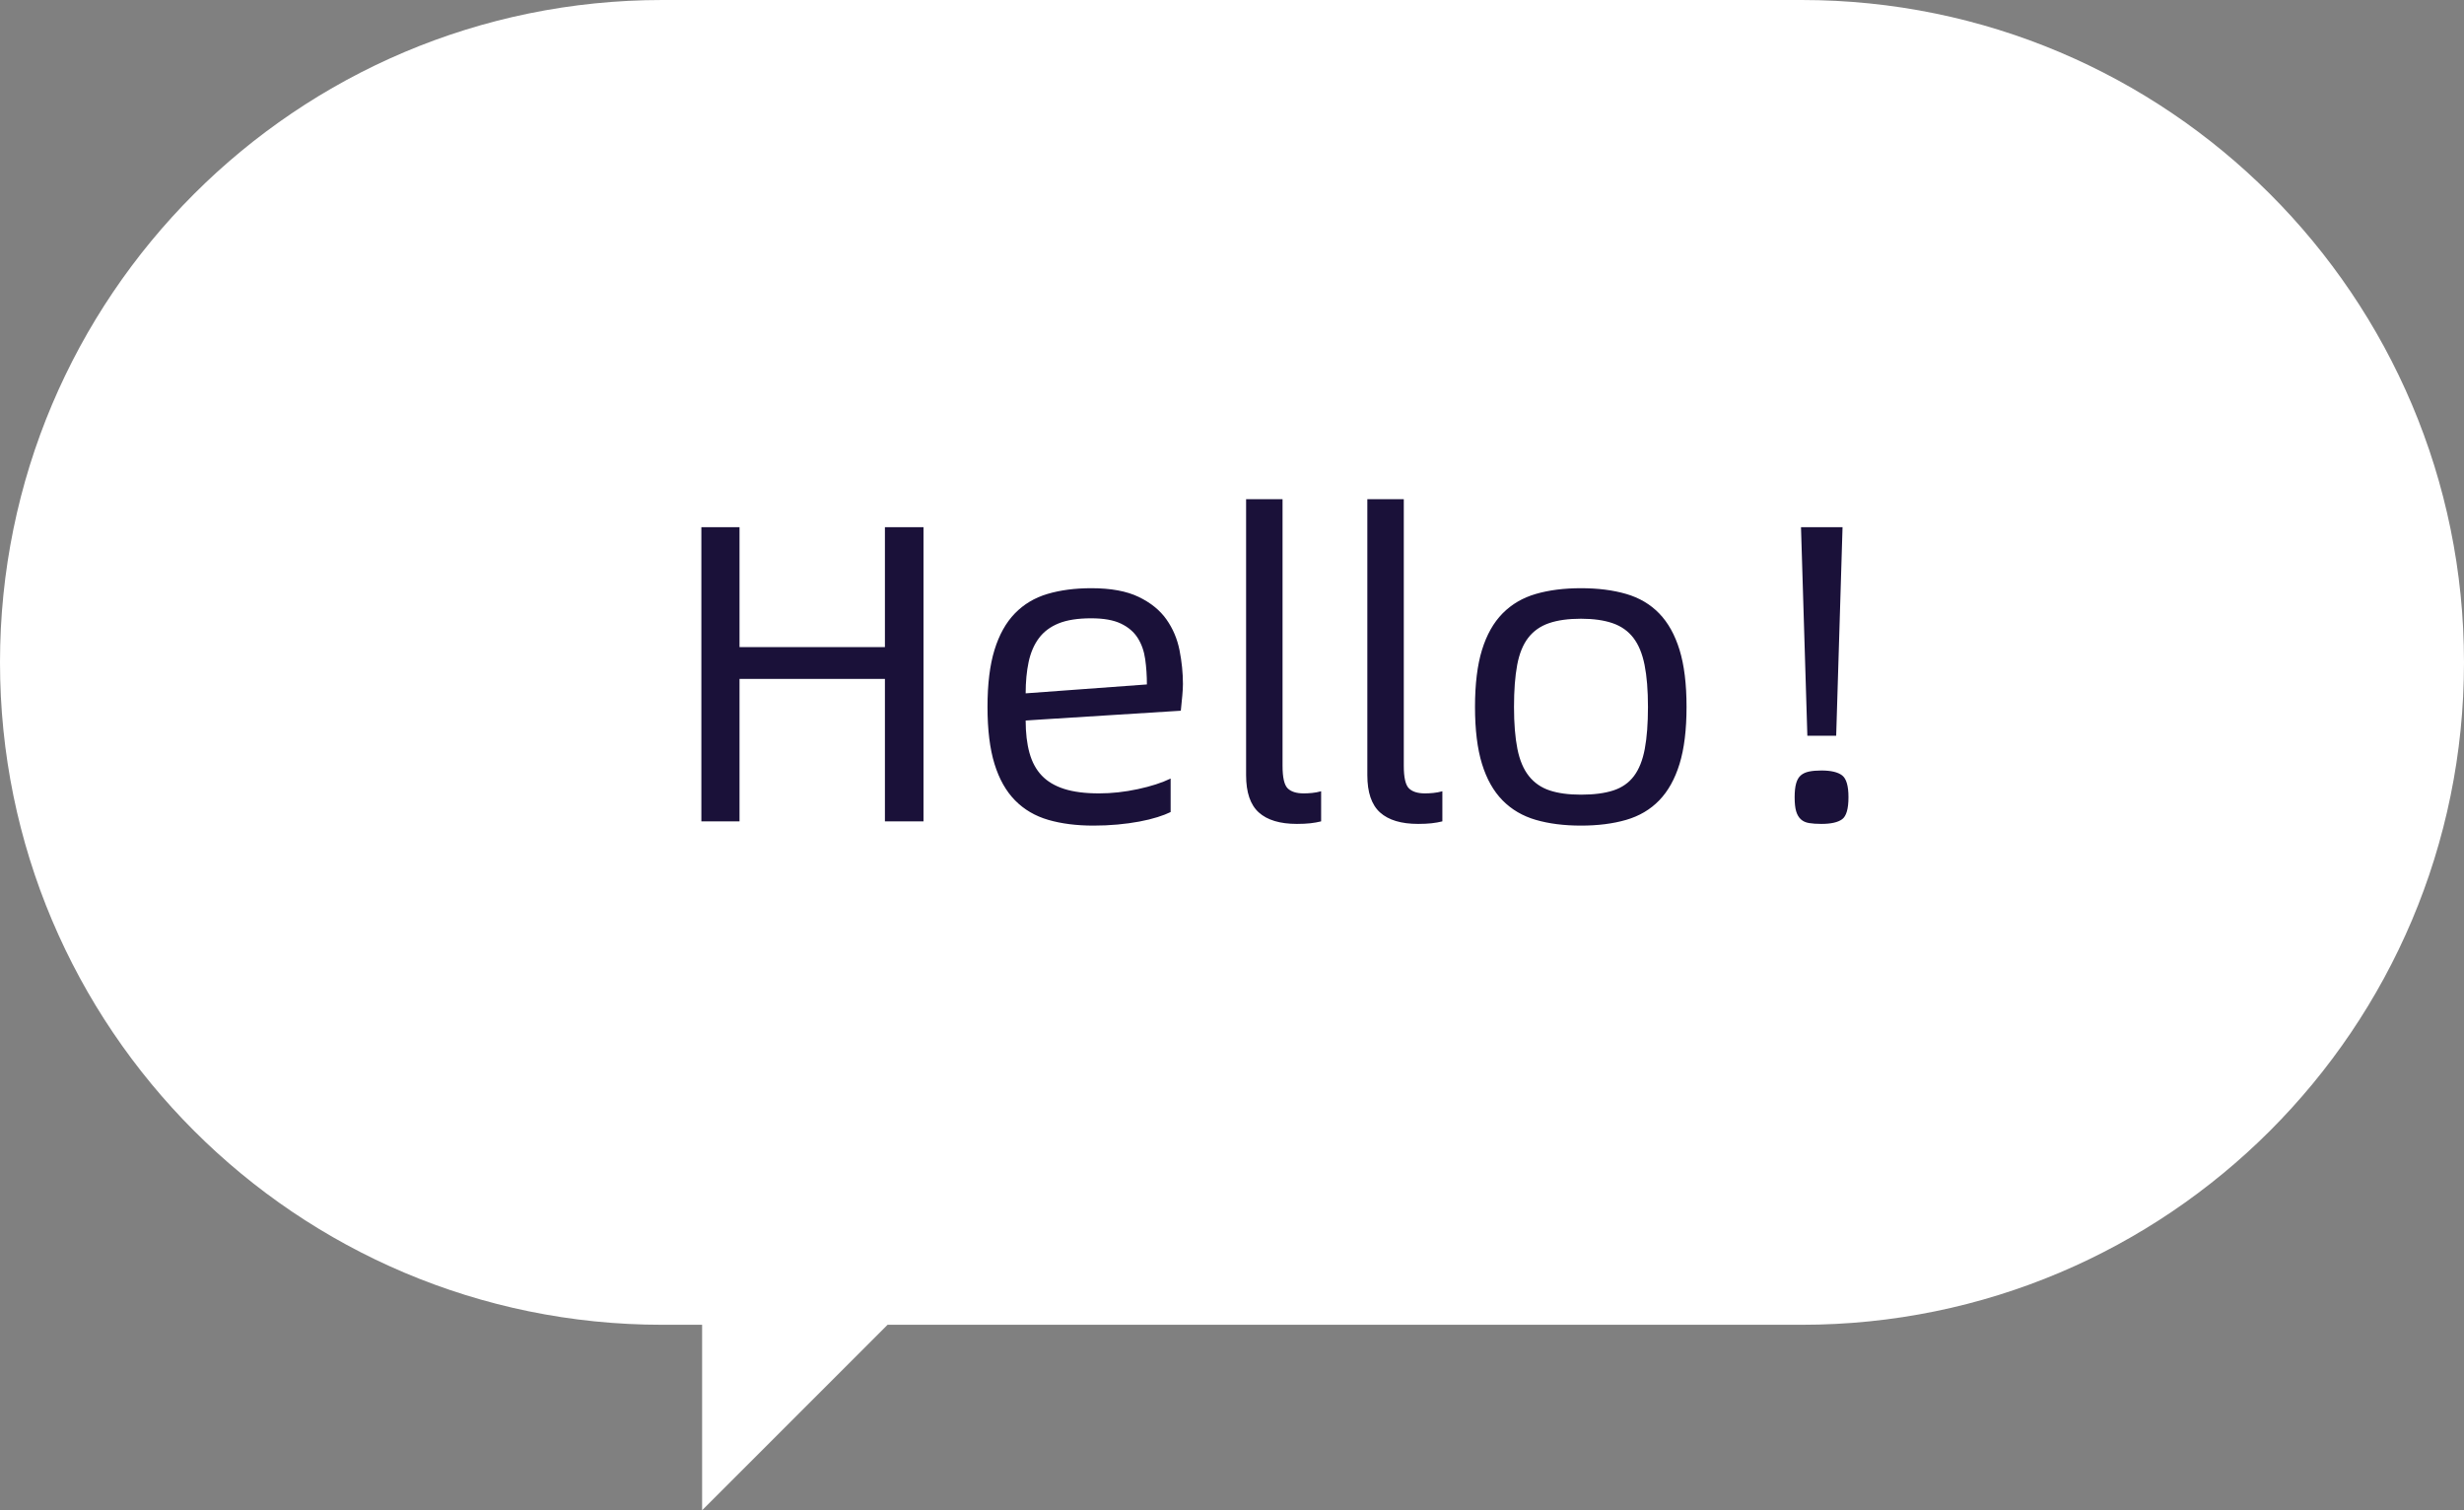 <svg xmlns="http://www.w3.org/2000/svg" xmlns:xlink="http://www.w3.org/1999/xlink" fill="none" version="1.1" width="93" height="57" viewBox="0 0 93 57"><rect x="0" y="0" width="93" height="57" fill="#808080" stroke="none"/><g><g><path d="M0,25C0,38.807,11.193,50,25,50L26.5,50L26.5,57L33.5,50L68,50C81.807,50,93,38.807,93,25C93,11.193,81.807,0,68,0L25,0C11.193,0,0,11.193,0,25Z" fill="#FFFFFF" fill-opacity="1"/></g><g><path d="M34.856,19.896L34.856,31L33.4,31L33.4,25.624L27.912,25.624L27.912,31L26.472,31L26.472,19.896L27.912,19.896L27.912,24.424L33.4,24.424L33.4,19.896L34.856,19.896ZM44.648,25.816Q44.648,25.992,44.624,26.256Q44.6,26.52,44.568,26.824L38.712,27.192Q38.712,27.896,38.856,28.416Q39,28.936,39.32,29.272Q39.64,29.608,40.168,29.776Q40.696,29.944,41.48,29.944Q42.2,29.944,42.944,29.784Q43.688,29.624,44.184,29.384L44.184,30.648Q43.992,30.744,43.688,30.84Q43.384,30.936,43,31.008Q42.616,31.08,42.176,31.12Q41.736,31.16,41.272,31.16Q40.312,31.16,39.568,30.944Q38.824,30.728,38.312,30.208Q37.8,29.688,37.536,28.832Q37.272,27.976,37.272,26.68Q37.272,25.384,37.536,24.528Q37.8,23.672,38.304,23.152Q38.808,22.632,39.536,22.416Q40.264,22.2,41.192,22.2Q42.296,22.2,42.976,22.528Q43.656,22.856,44.024,23.376Q44.392,23.896,44.52,24.544Q44.648,25.192,44.648,25.816ZM43.288,25.832Q43.288,25.336,43.224,24.88Q43.16,24.424,42.943,24.08Q42.726,23.736,42.308,23.536Q41.891,23.336,41.185,23.336Q40.43,23.336,39.956,23.528Q39.483,23.72,39.21,24.088Q38.937,24.456,38.824,24.984Q38.712,25.512,38.712,26.168L43.288,25.832ZM48.952,31.096Q47.992,31.096,47.512,30.664Q47.032,30.232,47.032,29.256L47.032,18.84L48.408,18.84L48.408,28.904Q48.408,29.56,48.6,29.752Q48.792,29.944,49.208,29.944Q49.352,29.944,49.52,29.928Q49.688,29.912,49.864,29.864L49.864,31Q49.672,31.048,49.456,31.072Q49.24,31.096,48.952,31.096ZM53.528,31.096Q52.568,31.096,52.088,30.664Q51.608,30.232,51.608,29.256L51.608,18.84L52.984,18.84L52.984,28.904Q52.984,29.56,53.176,29.752Q53.368,29.944,53.784,29.944Q53.928,29.944,54.096,29.928Q54.264,29.912,54.44,29.864L54.44,31Q54.248,31.048,54.032,31.072Q53.816,31.096,53.528,31.096ZM59.672,31.16Q58.712,31.16,57.968,30.944Q57.224,30.728,56.712,30.208Q56.2,29.688,55.936,28.832Q55.672,27.976,55.672,26.68Q55.672,25.384,55.936,24.528Q56.2,23.672,56.712,23.152Q57.224,22.632,57.968,22.416Q58.712,22.2,59.672,22.2Q60.632,22.2,61.376,22.416Q62.12,22.632,62.624,23.152Q63.128,23.672,63.392,24.528Q63.656,25.384,63.656,26.68Q63.656,27.976,63.392,28.832Q63.128,29.688,62.624,30.208Q62.12,30.728,61.376,30.944Q60.632,31.16,59.672,31.16ZM59.672,29.992Q60.408,29.992,60.896,29.832Q61.384,29.672,61.672,29.288Q61.96,28.904,62.08,28.264Q62.2,27.624,62.2,26.68Q62.2,25.736,62.072,25.096Q61.944,24.456,61.648,24.072Q61.352,23.688,60.864,23.52Q60.376,23.352,59.672,23.352Q58.952,23.352,58.464,23.52Q57.976,23.688,57.68,24.072Q57.384,24.456,57.264,25.096Q57.144,25.736,57.144,26.68Q57.144,27.624,57.272,28.264Q57.4,28.904,57.704,29.288Q58.008,29.672,58.488,29.832Q58.968,29.992,59.672,29.992ZM69.544,19.896L69.304,27.768L68.216,27.768L67.976,19.896L69.544,19.896ZM68.744,31.096Q68.472,31.096,68.28,31.064Q68.088,31.032,67.968,30.92Q67.848,30.808,67.792,30.616Q67.736,30.424,67.736,30.088Q67.736,29.768,67.792,29.568Q67.848,29.368,67.968,29.264Q68.088,29.16,68.28,29.12Q68.472,29.08,68.744,29.08Q69.288,29.08,69.528,29.264Q69.768,29.448,69.768,30.088Q69.768,30.744,69.528,30.92Q69.288,31.096,68.744,31.096Z" fill="#1A1139" fill-opacity="1"/></g></g></svg>